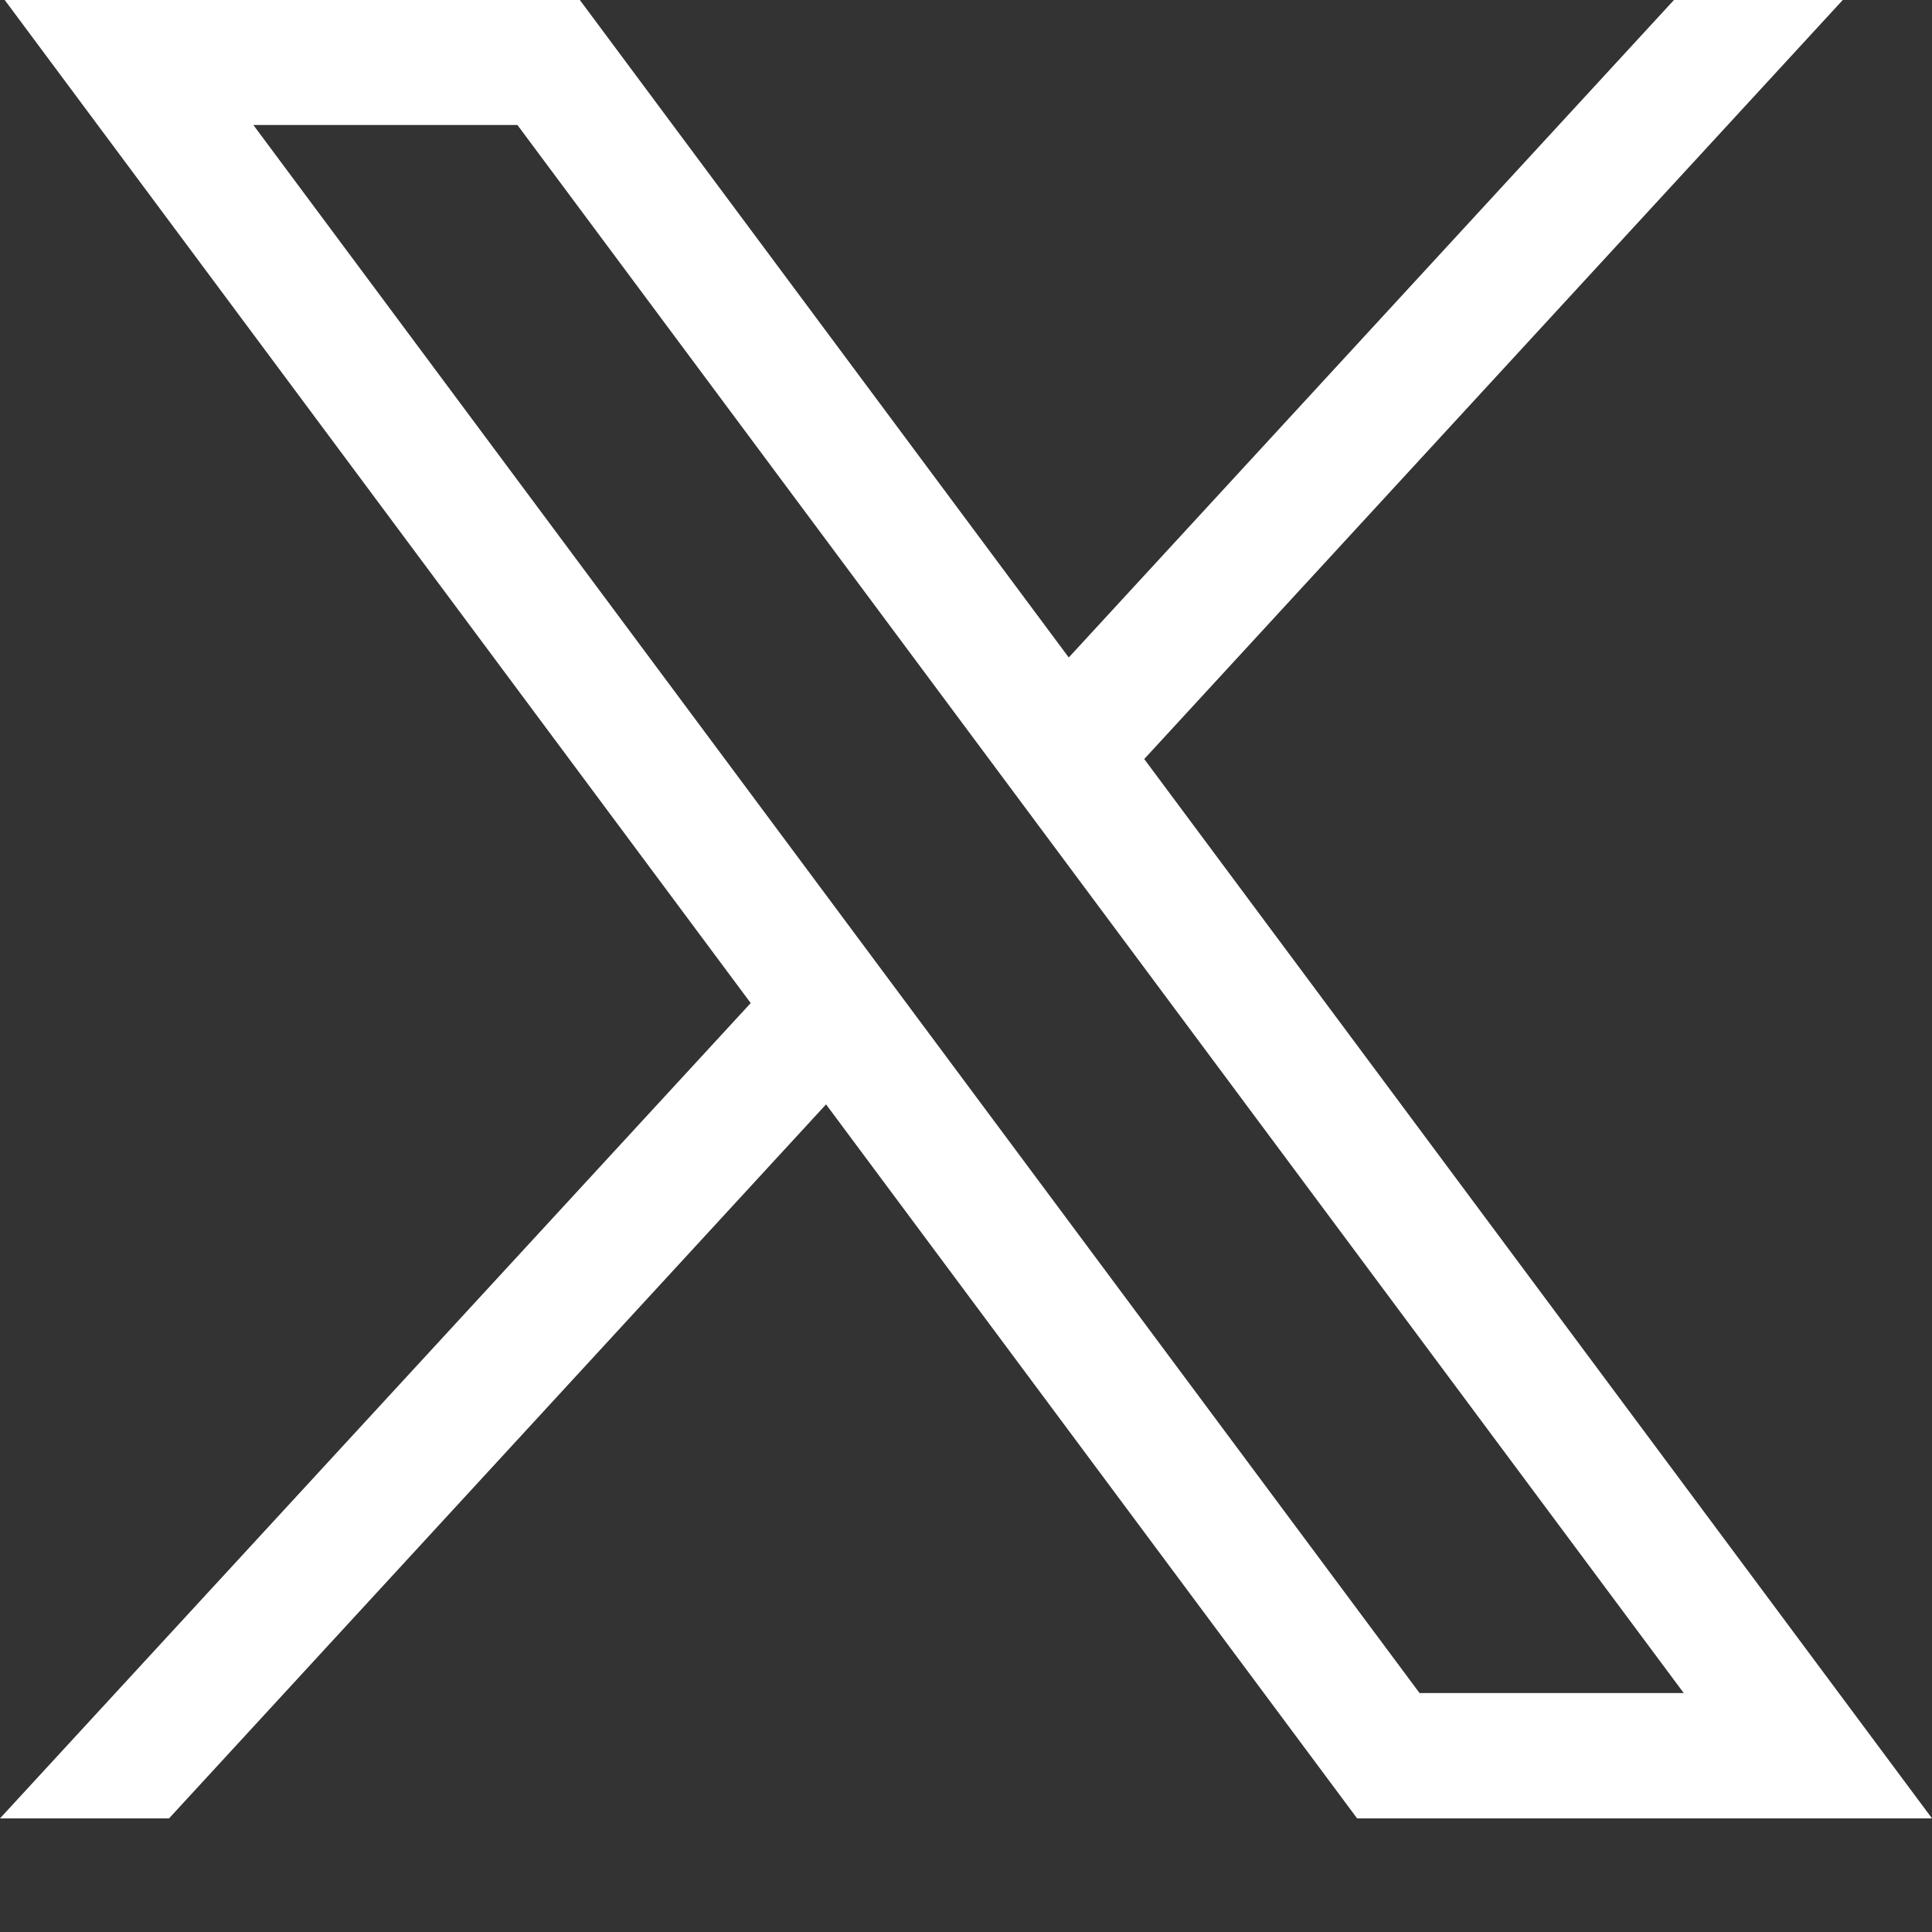 <svg width="16" height="16" viewBox="0 0 16 16" fill="none" xmlns="http://www.w3.org/2000/svg">
<rect x="0" y="0" width="16" height="16" fill="#333333" stroke="none"/>
<path d="M0.039 0L6.217 8.307L0 15.059H1.4L6.841 9.146L11.239 15.059H16L9.476 6.286L15.261 0H13.863L8.851 5.445L4.802 0H0.039ZM2.098 1.035H4.285L13.944 14.021H11.756L2.098 1.035Z" fill="white"/>
</svg>
